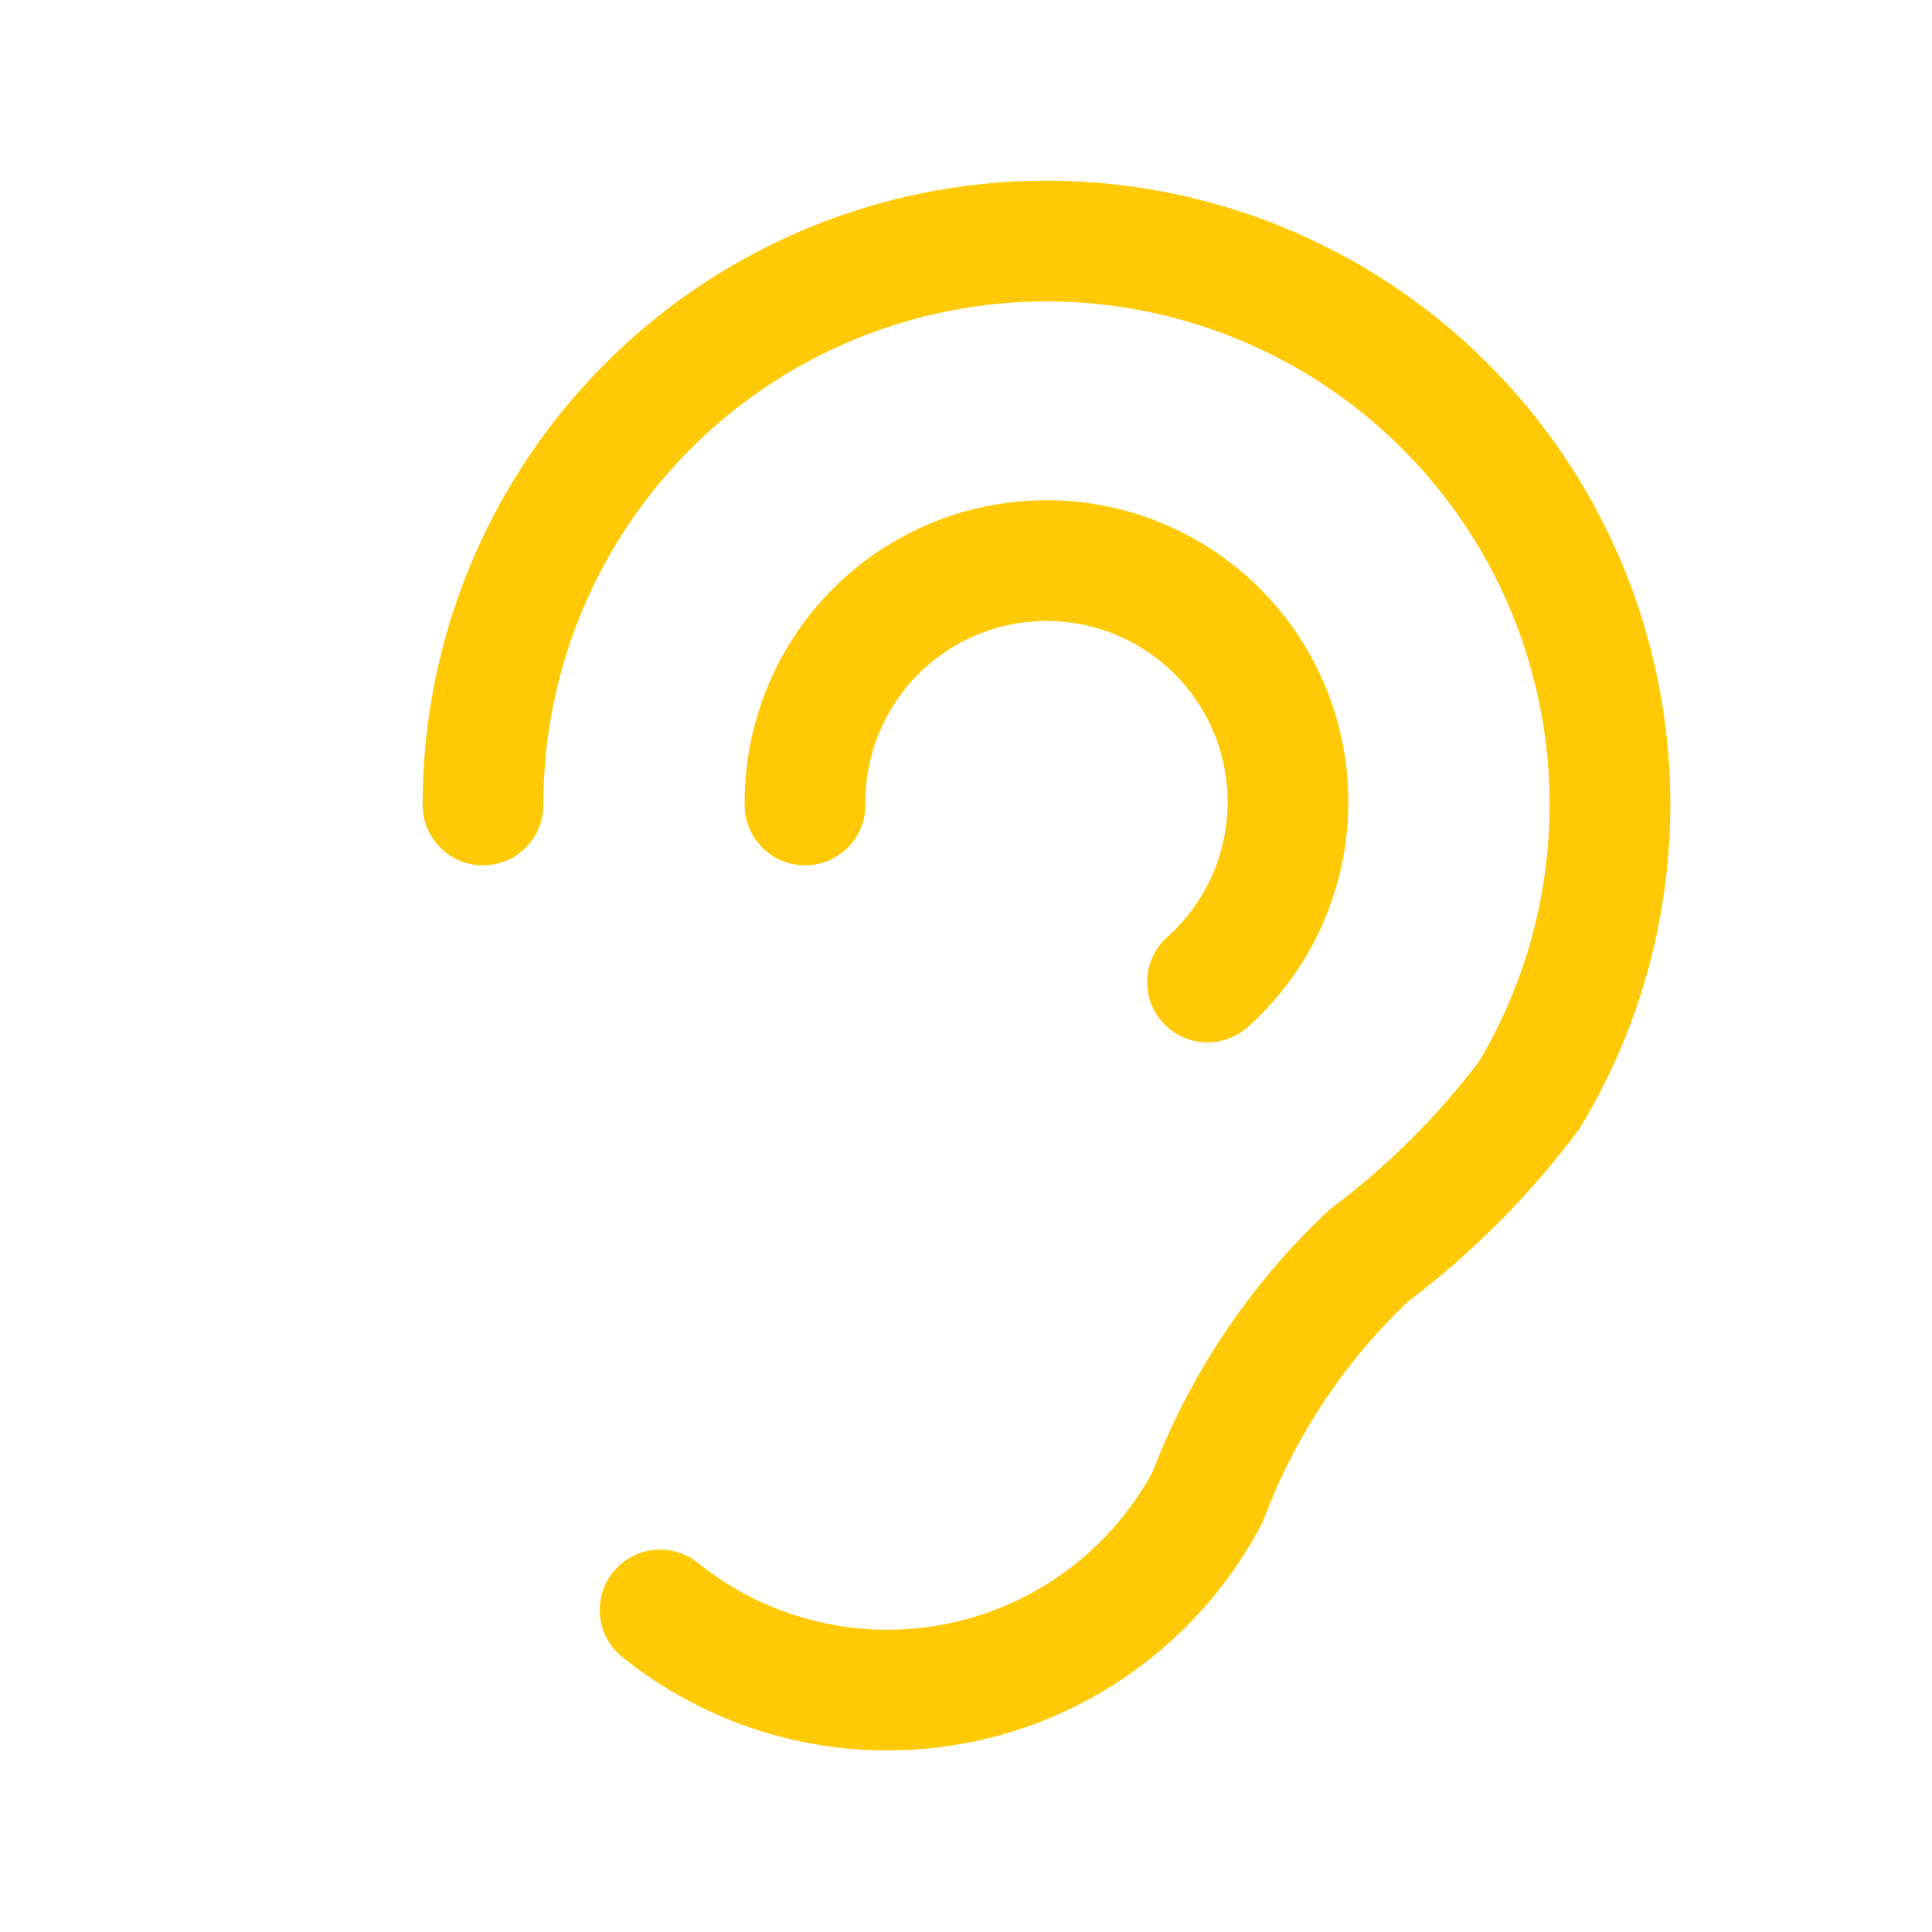 <svg width="32" height="32" viewBox="0 0 32 32" fill="none" xmlns="http://www.w3.org/2000/svg">
<path d="M8 13.333C7.999 11.894 8.33 10.475 8.969 9.185C9.607 7.896 10.535 6.771 11.68 5.899C12.824 5.028 14.155 4.433 15.568 4.161C16.981 3.889 18.438 3.947 19.824 4.331C21.211 4.715 22.49 5.414 23.561 6.374C24.633 7.334 25.468 8.529 26.002 9.866C26.535 11.202 26.752 12.643 26.636 14.078C26.52 15.512 26.074 16.9 25.333 18.133C24.575 19.144 23.677 20.041 22.667 20.8C21.485 21.913 20.573 23.281 20 24.8C19.586 25.581 19.005 26.262 18.297 26.793C17.589 27.324 16.773 27.692 15.907 27.87C15.04 28.048 14.145 28.033 13.285 27.825C12.425 27.617 11.622 27.221 10.933 26.666M13.334 13.333C13.326 12.664 13.486 12.003 13.799 11.412C14.112 10.821 14.569 10.317 15.127 9.948C15.686 9.579 16.328 9.356 16.994 9.3C17.661 9.243 18.332 9.354 18.944 9.624C19.557 9.893 20.092 10.312 20.501 10.842C20.909 11.372 21.179 11.996 21.284 12.657C21.389 13.318 21.326 13.995 21.102 14.625C20.878 15.256 20.499 15.82 20 16.266" stroke="#FFCA05" stroke-width="2" stroke-linecap="round" stroke-linejoin="round"/>
</svg>
